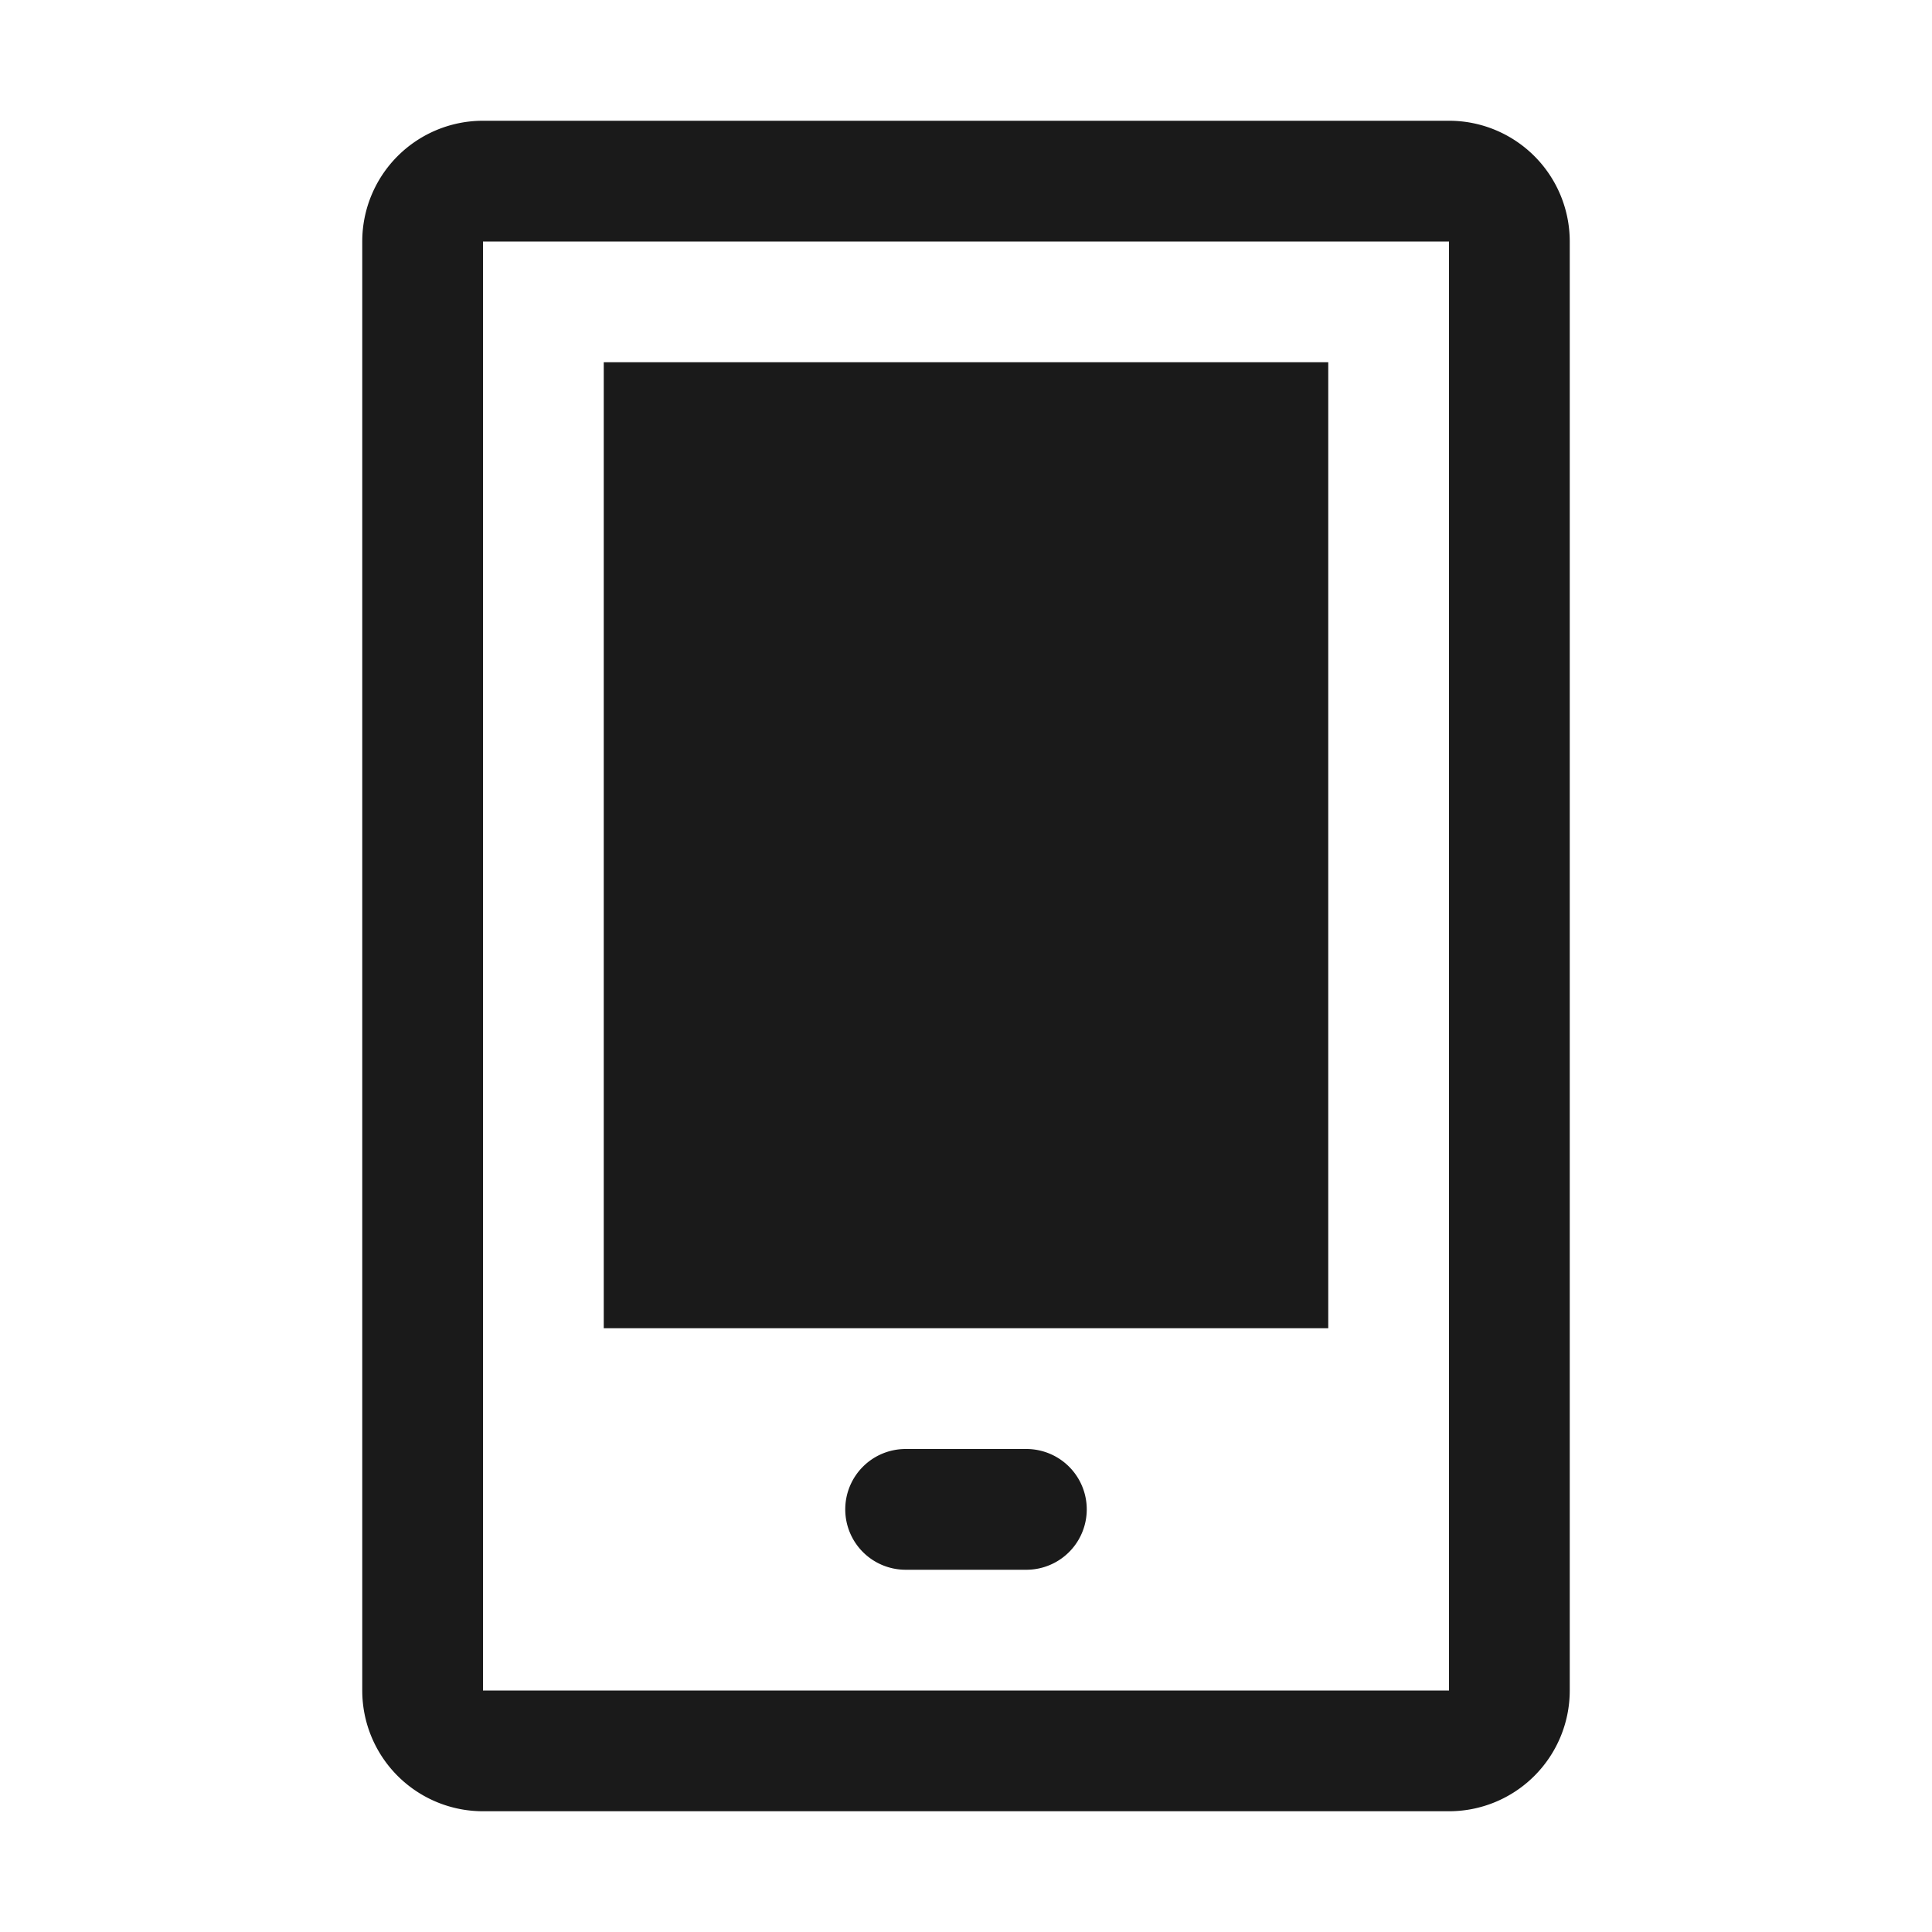 <svg width="16" height="16" fill="none" xmlns="http://www.w3.org/2000/svg" viewBox="0 0 16 16">
    <path fill-rule="evenodd" clip-rule="evenodd"
        d="M12 2H4v12h8V2zM4 1a1 1 0 00-1 1v12a1 1 0 001 1h8a1 1 0 001-1V2a1 1 0 00-1-1H4z"
        fill="#1A1A1A"></path>
    <path d="M5 3h6v8H5V3zM7 12.5a.5.5 0 01.5-.5h1a.5.5 0 010 1h-1a.5.5 0 01-.5-.5z" fill="#1A1A1A"></path>
</svg>